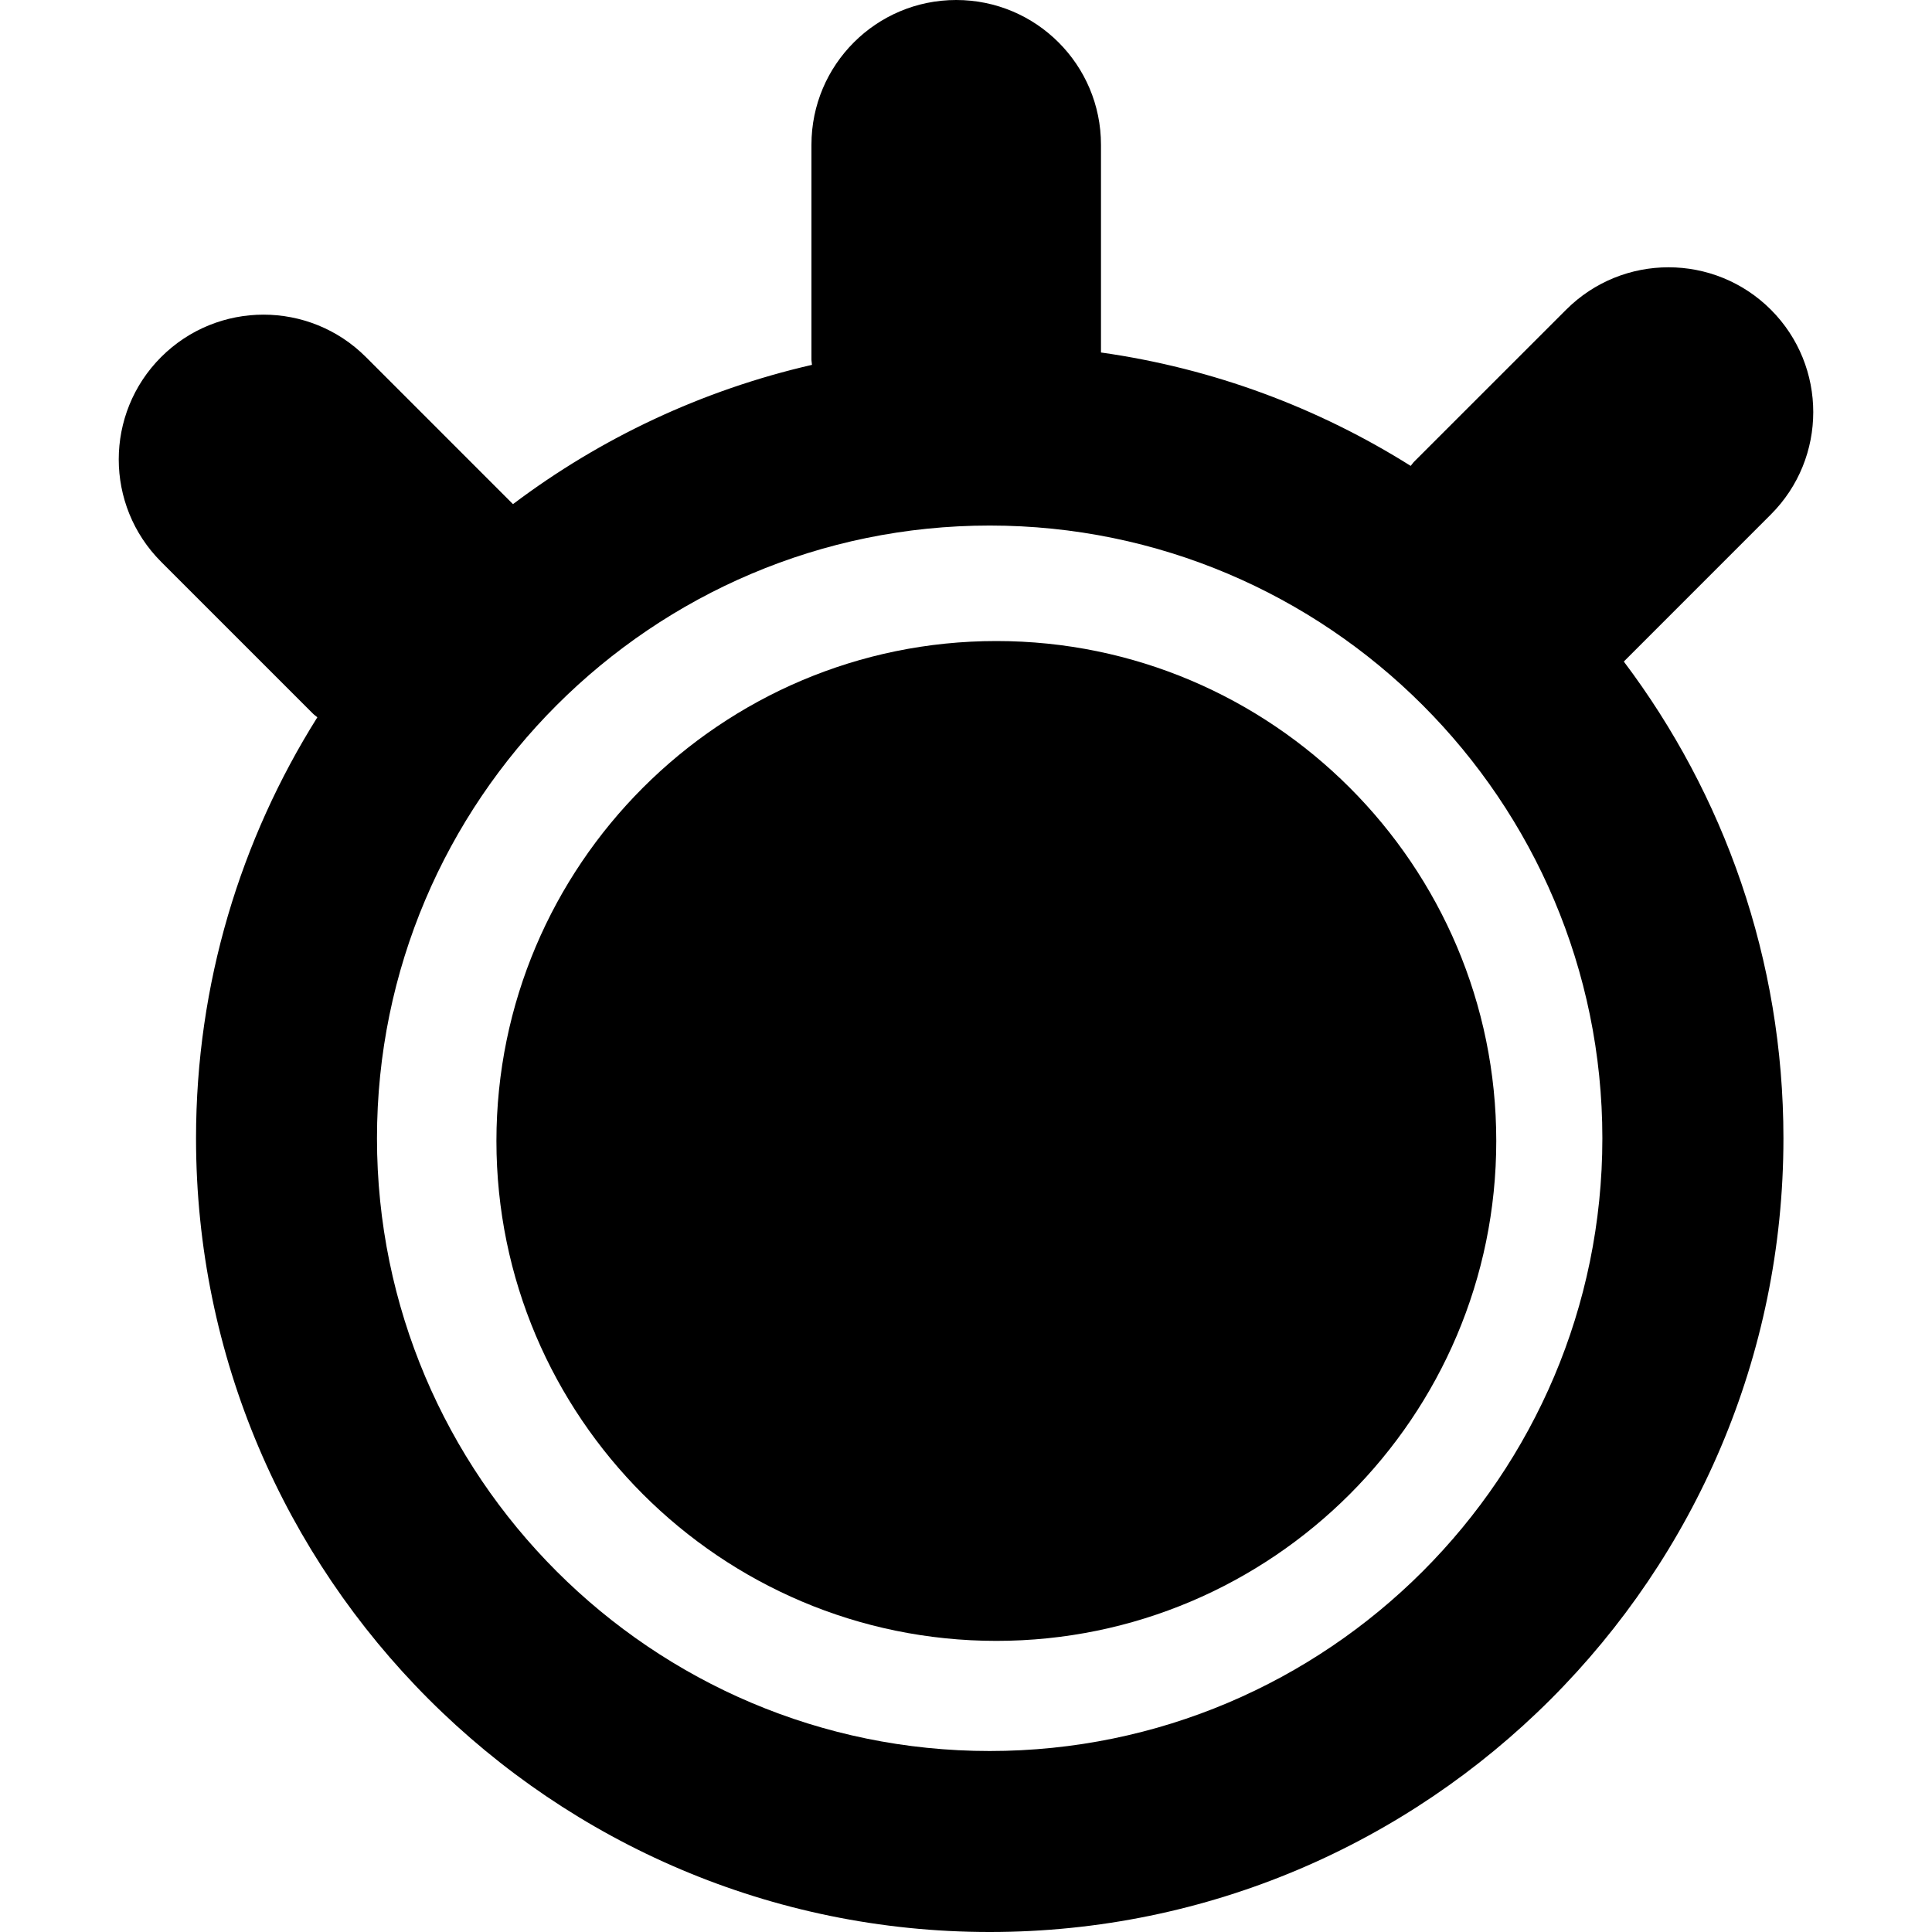 <?xml version="1.0" encoding="iso-8859-1"?>
<!-- Uploaded to: SVG Repo, www.svgrepo.com, Generator: SVG Repo Mixer Tools -->
<!DOCTYPE svg PUBLIC "-//W3C//DTD SVG 1.1//EN" "http://www.w3.org/Graphics/SVG/1.1/DTD/svg11.dtd">
<svg fill="#000000" version="1.1" id="Capa_1" xmlns="http://www.w3.org/2000/svg" xmlns:xlink="http://www.w3.org/1999/xlink" 
	 width="800px" height="800px" viewBox="0 0 45.014 45.015"
	 xml:space="preserve">
<g>
	<g>
		<path d="M23.214,14.936c-6.424,0-11.648,5.226-11.648,11.649c0,6.422,5.225,11.647,11.648,11.647
			c6.423,0,11.648-5.226,11.648-11.647C34.863,20.162,29.637,14.936,23.214,14.936z"/>
		<path d="M41.26,11.987c1.317-1.317,1.317-3.453,0.001-4.771c-1.318-1.317-3.453-1.318-4.771,0l-3.541,3.54
			c-0.031,0.031-0.052,0.068-0.081,0.099c-2.149-1.351-4.595-2.272-7.216-2.642v-4.84C25.652,1.51,24.142,0,22.279,0
			s-3.373,1.51-3.373,3.373v5.006c0,0.042,0.011,0.08,0.012,0.122c-2.564,0.589-4.929,1.709-6.966,3.245L8.525,8.319
			c-1.318-1.317-3.453-1.317-4.771,0c-1.317,1.318-1.317,3.453,0,4.771l3.541,3.541c0.03,0.031,0.066,0.051,0.099,0.081
			c-1.788,2.846-2.827,6.208-2.827,9.81c0,10.197,8.296,18.493,18.493,18.493s18.493-8.296,18.493-18.493
			c0-4.166-1.387-8.013-3.719-11.108L41.26,11.987z M23.059,40.798c-7.872,0-14.276-6.403-14.276-14.276
			c0-7.872,6.404-14.277,14.276-14.277s14.275,6.404,14.275,14.277C37.334,34.395,30.93,40.798,23.059,40.798z"/>
	</g>
</g>
</svg>